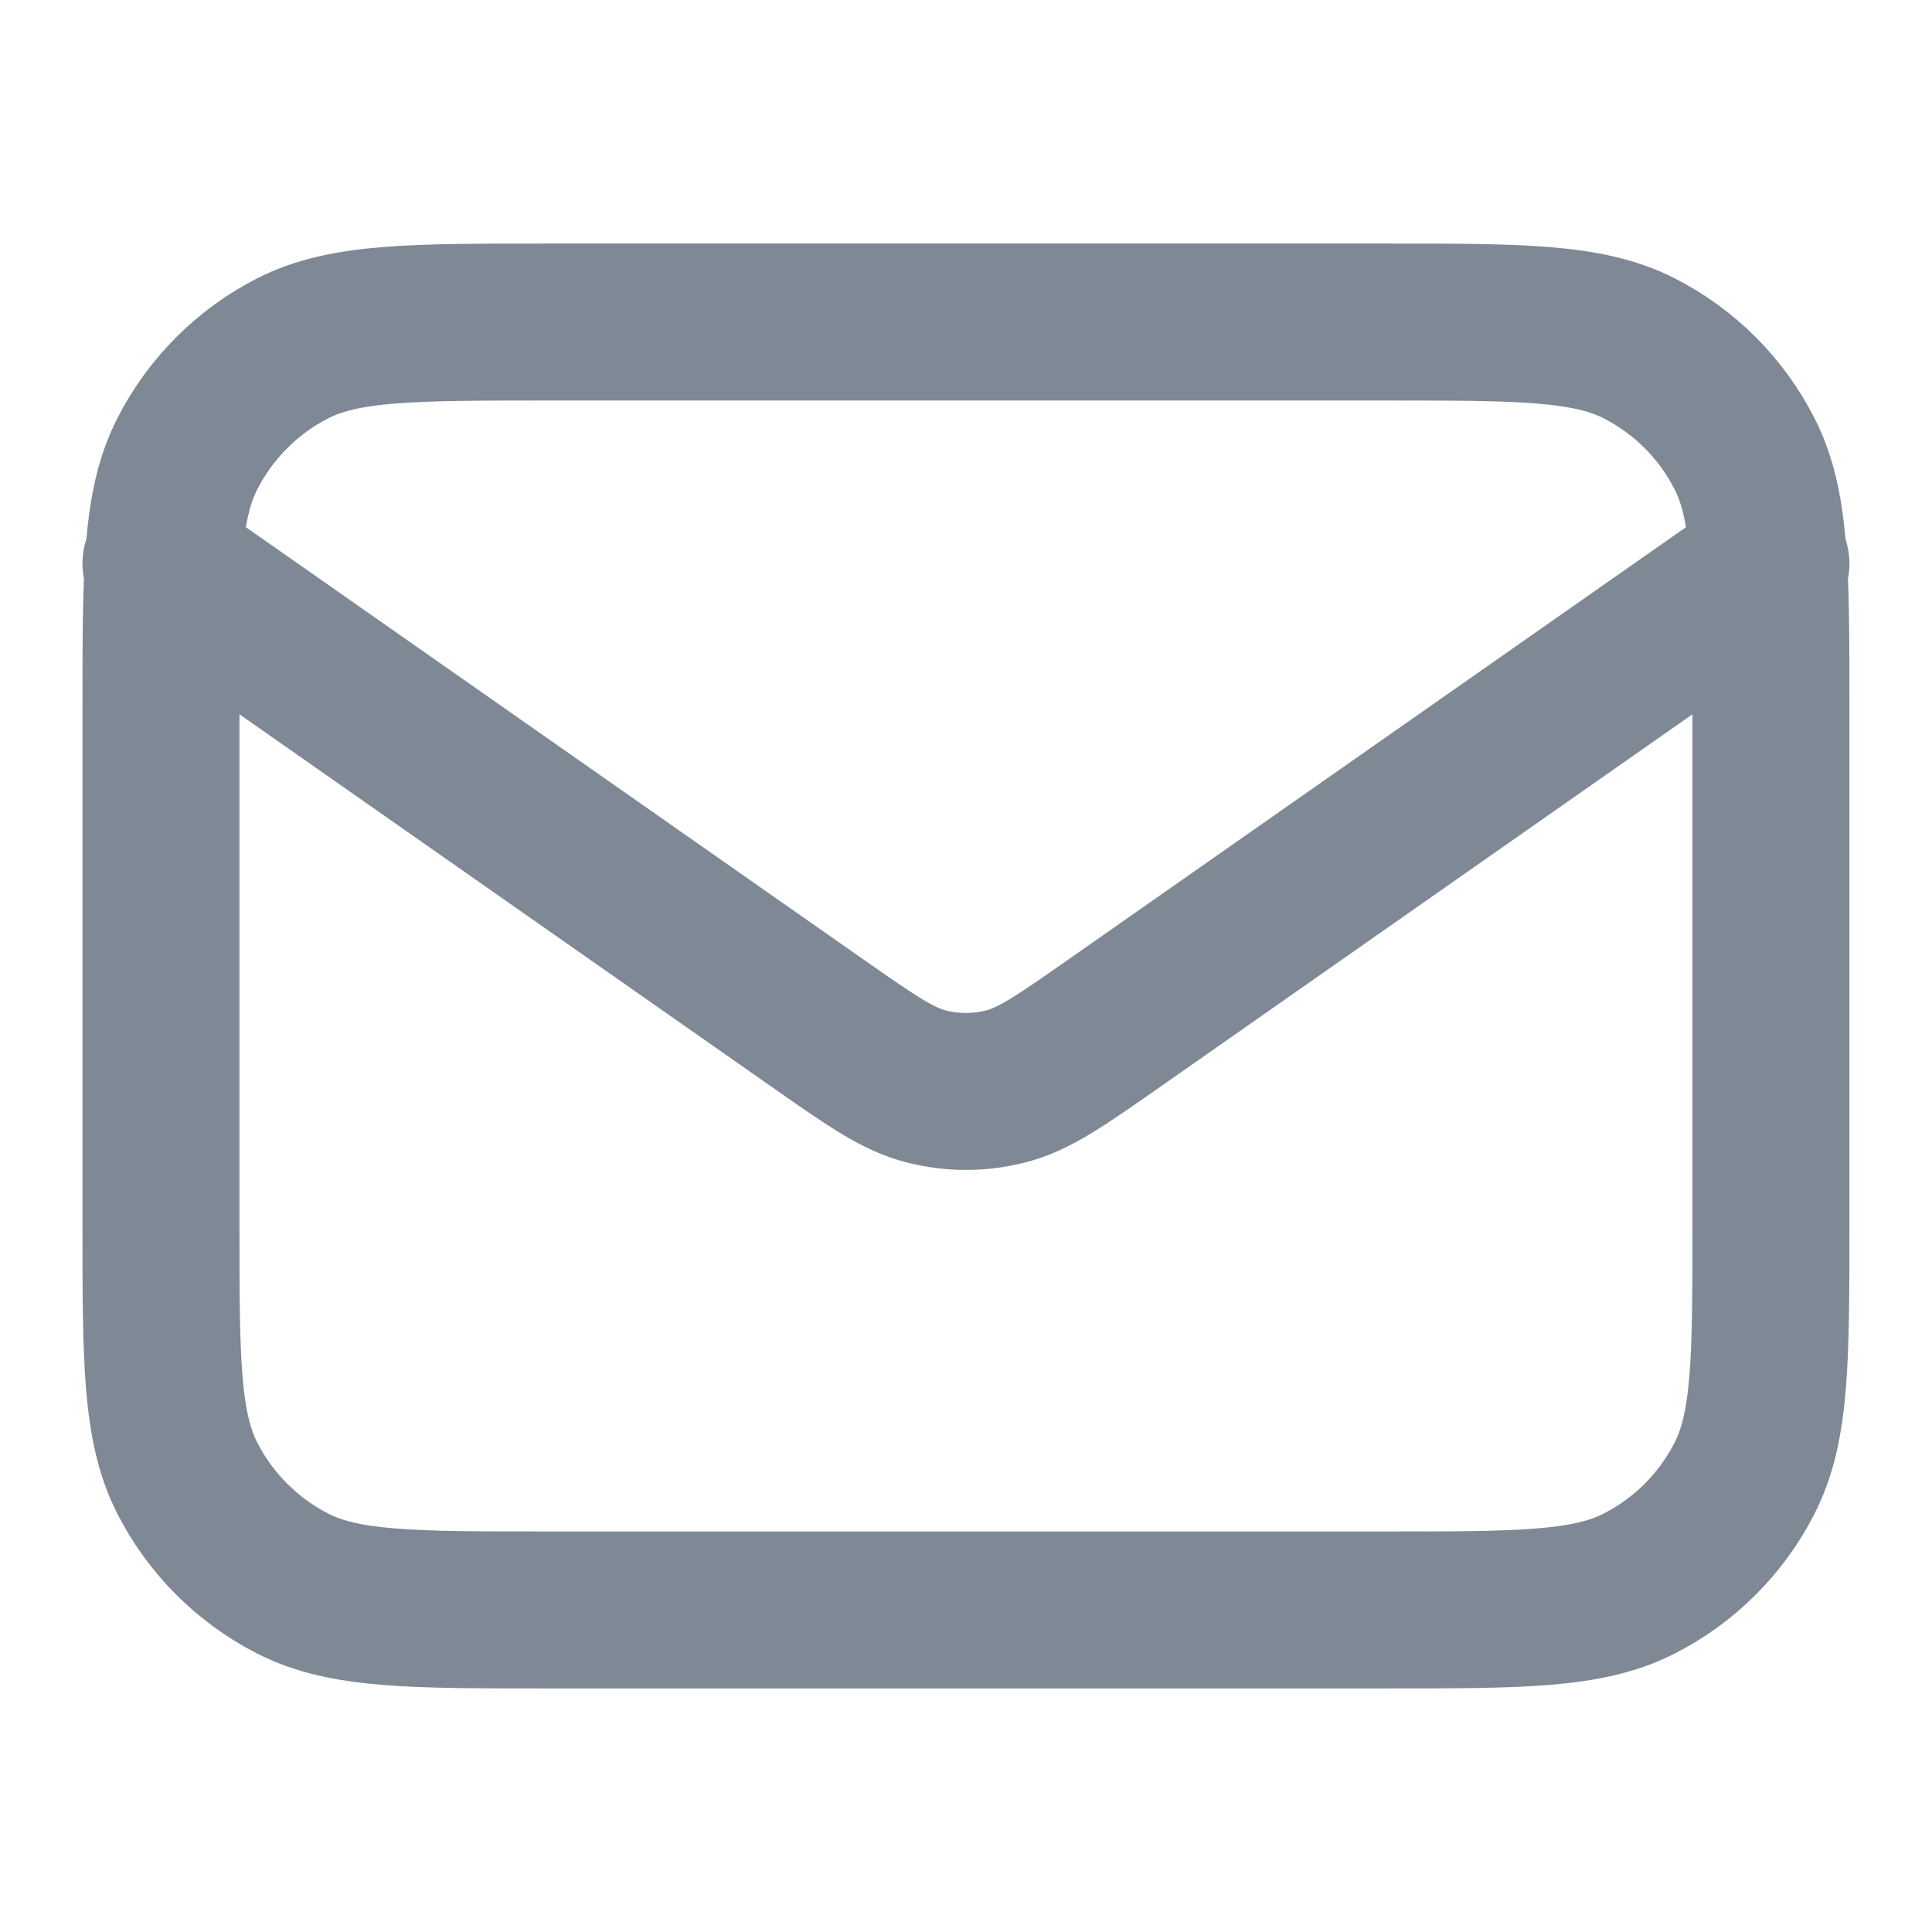 <svg width="16" height="16" viewBox="0 0 16 16" fill="none" xmlns="http://www.w3.org/2000/svg">
<path d="M1.333 4.667L6.776 8.477C7.217 8.785 7.437 8.94 7.677 8.999C7.889 9.052 8.11 9.052 8.322 8.999C8.562 8.94 8.782 8.785 9.223 8.477L14.666 4.667M4.533 13.333H11.466C12.586 13.333 13.146 13.333 13.574 13.115C13.951 12.923 14.257 12.617 14.448 12.241C14.666 11.813 14.666 11.253 14.666 10.133V5.867C14.666 4.746 14.666 4.186 14.448 3.759C14.257 3.382 13.951 3.076 13.574 2.884C13.146 2.667 12.586 2.667 11.466 2.667H4.533C3.413 2.667 2.853 2.667 2.425 2.884C2.049 3.076 1.743 3.382 1.551 3.759C1.333 4.186 1.333 4.746 1.333 5.867V10.133C1.333 11.253 1.333 11.813 1.551 12.241C1.743 12.617 2.049 12.923 2.425 13.115C2.853 13.333 3.413 13.333 4.533 13.333Z" stroke="#7F8895" stroke-width="1.3" stroke-linecap="round" stroke-linejoin="round"/>
</svg>
